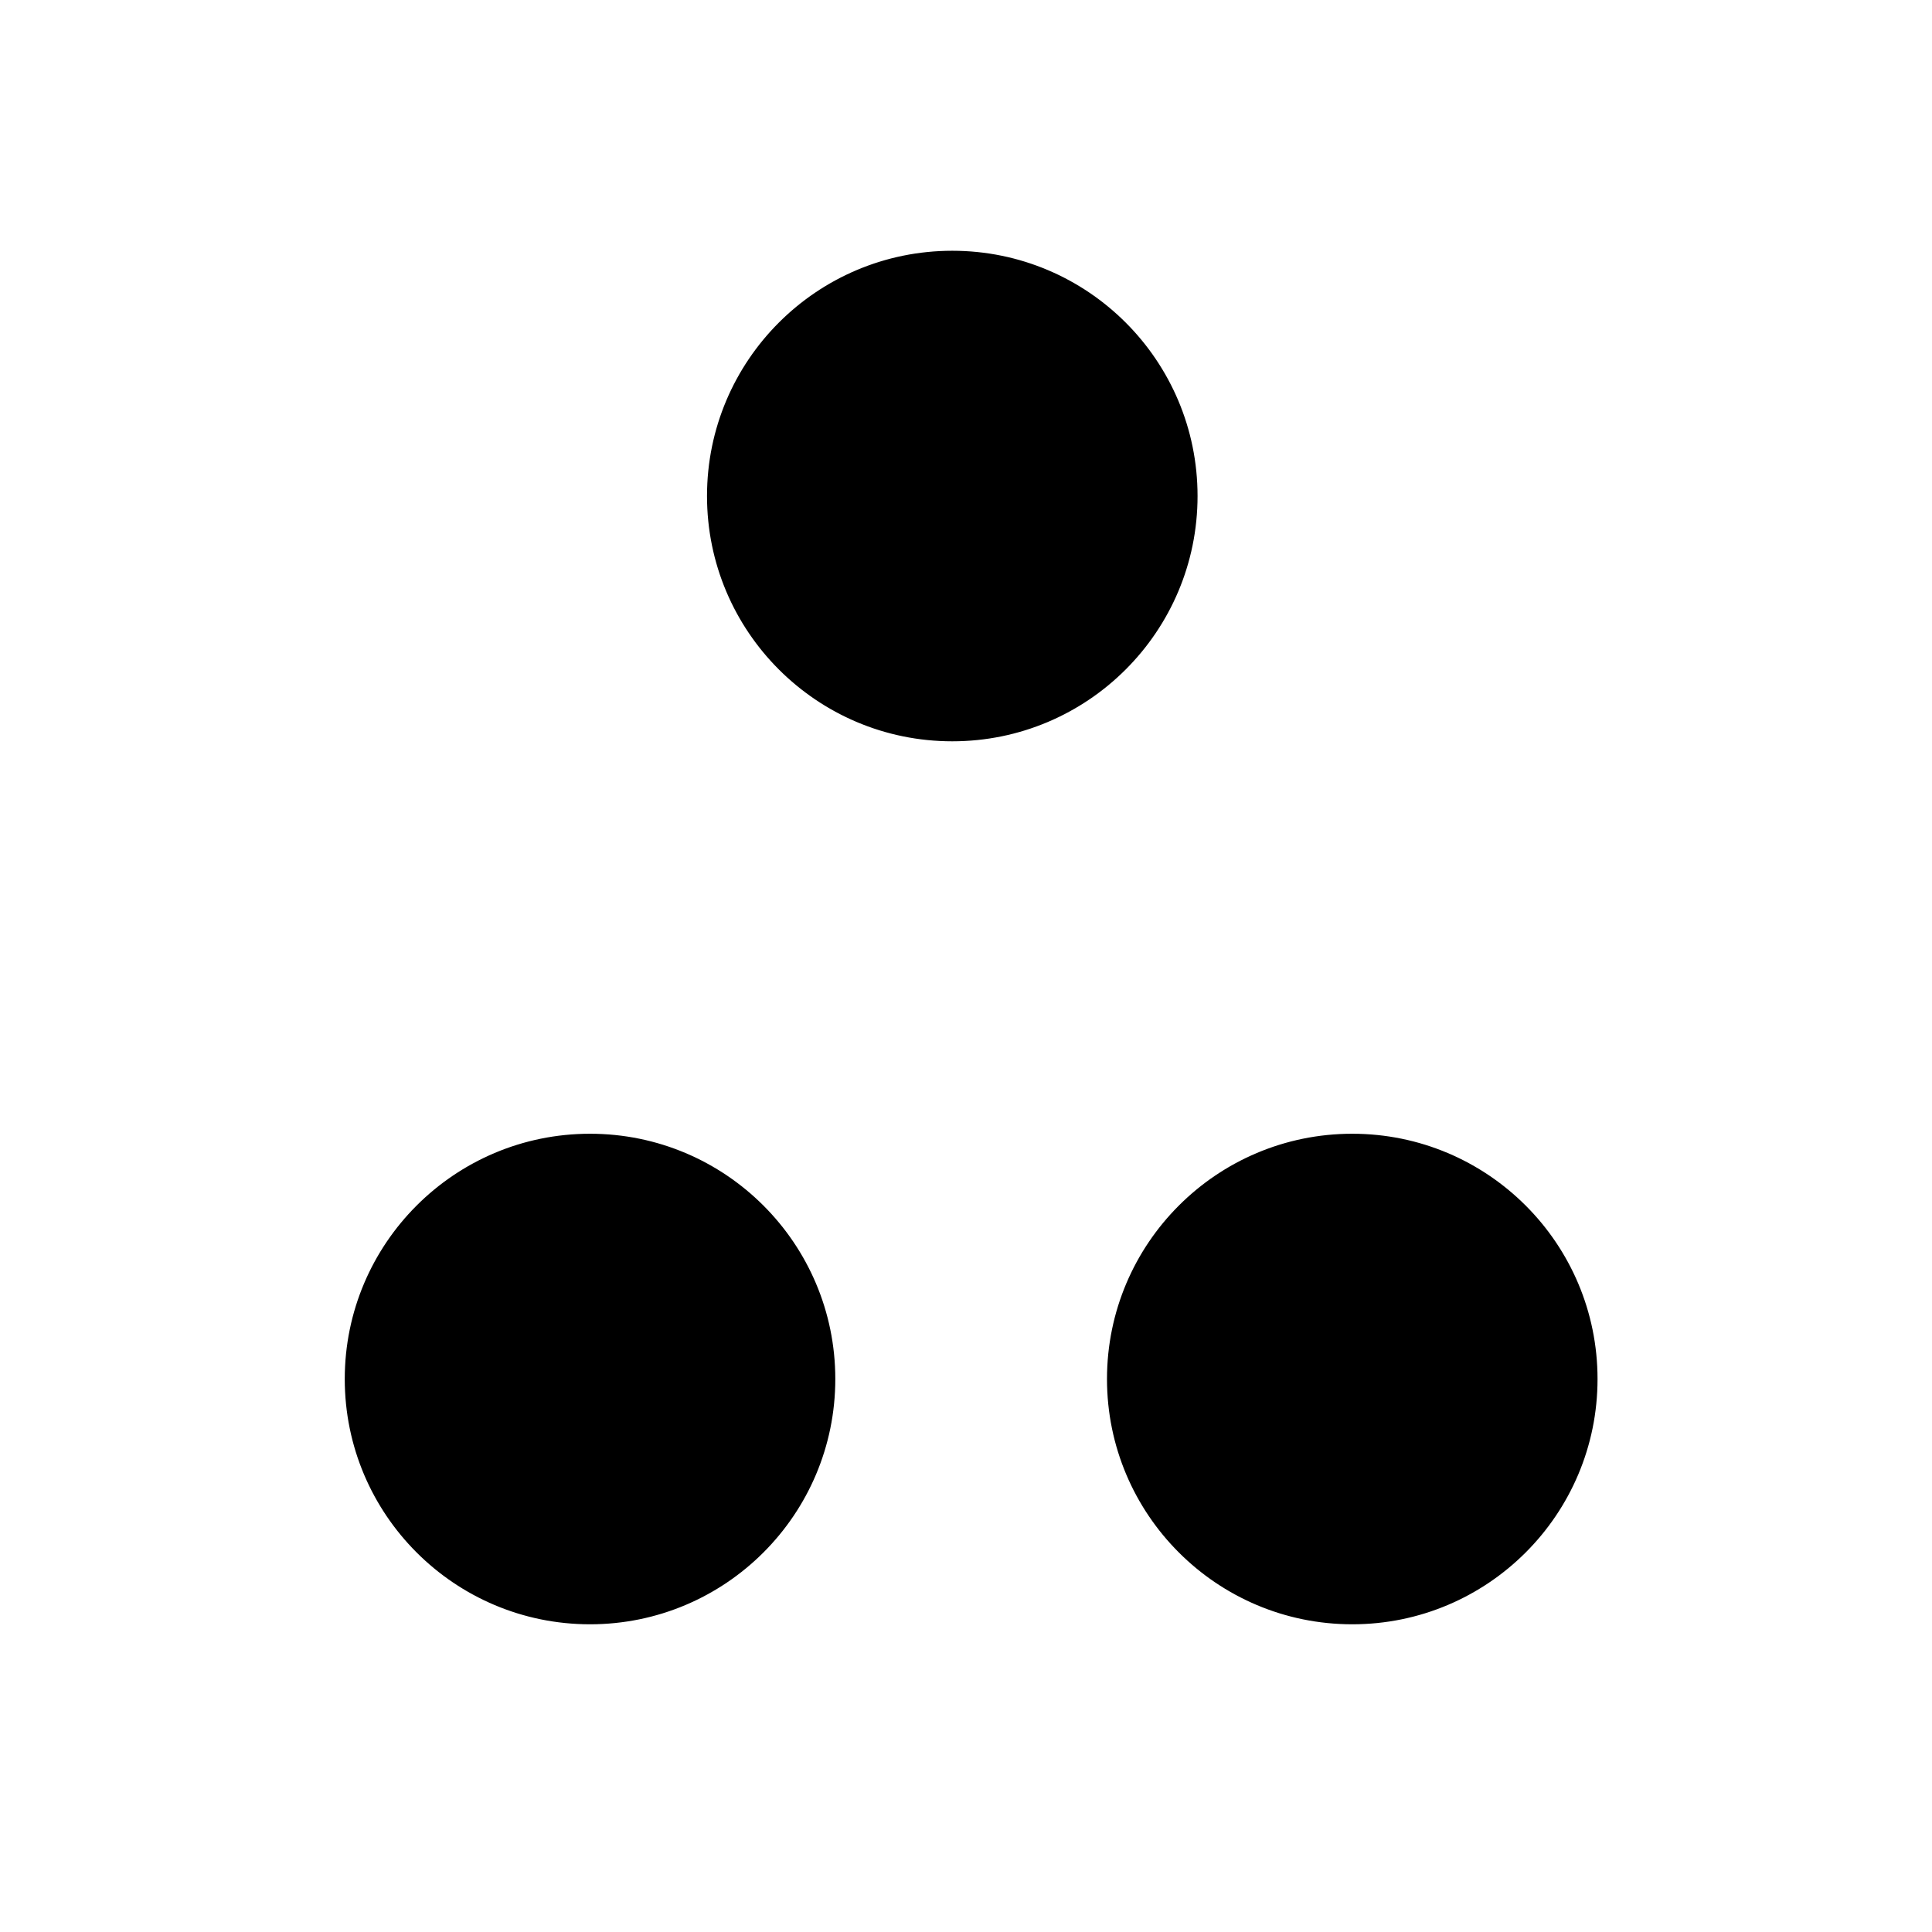 <svg width="256" height="256" xmlns="http://www.w3.org/2000/svg">

 <g>
  <title>Layer 1</title>
  <ellipse stroke="#000" ry="32" rx="32" id="svg_2" cy="65.727" cx="126.182" fill="#000000"/>
  <ellipse stroke="#000" ry="32" rx="32" id="svg_3" cy="182.727" cx="179.182" fill="#000000"/>
  <ellipse stroke="#000" ry="32" rx="32" id="svg_4" cy="182.727" cx="78.182" fill="#000000"/>
 </g>
</svg>